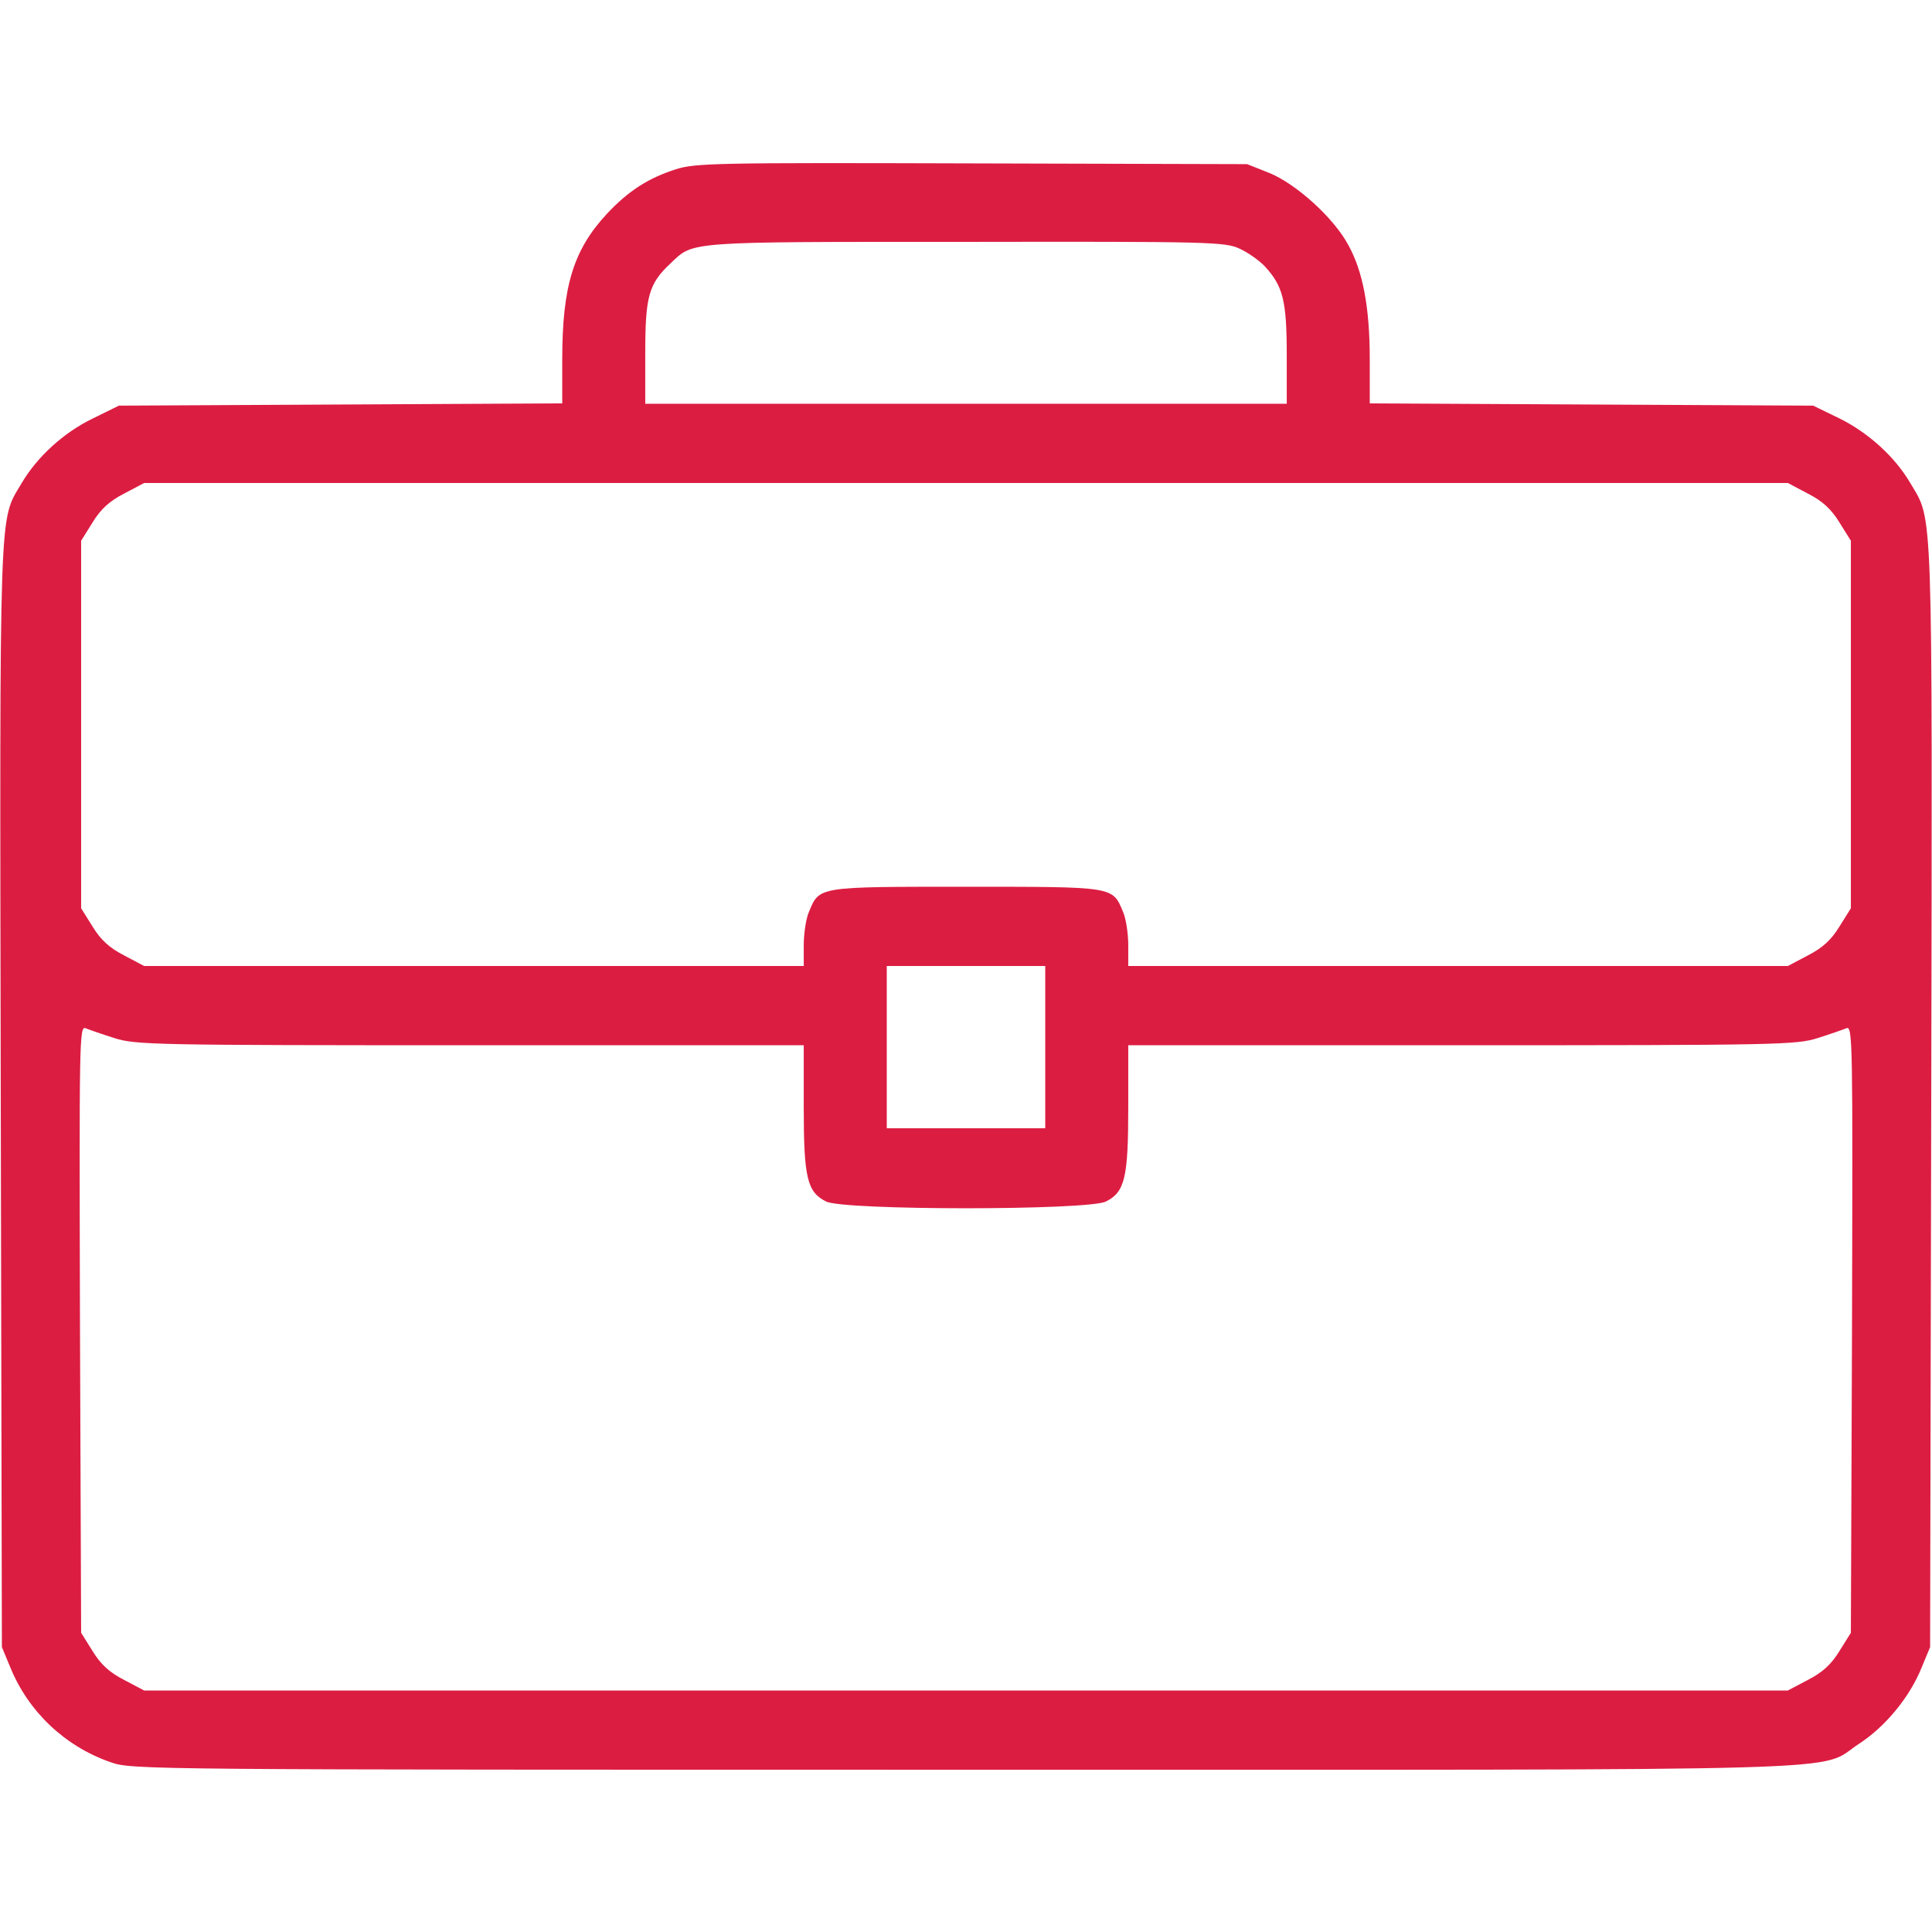<?xml version="1.0" standalone="no"?>
<!DOCTYPE svg PUBLIC "-//W3C//DTD SVG 20010904//EN"
 "http://www.w3.org/TR/2001/REC-SVG-20010904/DTD/svg10.dtd">
<svg version="1.0" xmlns="http://www.w3.org/2000/svg"
 width="512pt" height="512pt" viewBox="0 0 512 512"
 preserveAspectRatio="xMidYMid meet">

<g transform="translate(0,512) scale(0.1,-0.1)"
fill="#dc1d42" stroke="none">
<path d="M1790 4671 c-72 -23 -125 -57 -182 -118 -88 -95 -118 -191 -118 -385
l0 -117 -587 -3 -588 -3 -69 -34 c-77 -37 -148 -102 -189 -172 -60 -102 -58
-28 -55 -1625 l3 -1459 22 -53 c48 -118 145 -210 266 -252 56 -20 83 -20 2265
-20 2454 0 2253 -6 2369 69 69 45 134 123 166 203 l22 53 3 1459 c3 1597 5
1523 -55 1625 -40 69 -111 134 -188 172 l-70 34 -587 3 -588 3 0 117 c0 137
-18 233 -57 303 -38 71 -138 162 -210 191 l-58 23 -730 2 c-676 2 -734 1 -785
-16z m1495 -210 c22 -10 52 -31 67 -47 48 -52 58 -91 58 -234 l0 -130 -850 0
-850 0 0 135 c0 149 9 183 67 237 62 59 36 57 783 57 646 1 687 0 725 -18z
m1506 -649 c39 -20 62 -41 84 -77 l30 -48 0 -487 0 -487 -30 -48 c-22 -36 -45
-57 -84 -77 l-53 -28 -874 0 -874 0 0 55 c0 31 -6 71 -14 89 -28 67 -22 66
-416 66 -394 0 -388 1 -416 -66 -8 -18 -14 -58 -14 -89 l0 -55 -874 0 -874 0
-53 28 c-39 20 -62 41 -84 77 l-30 48 0 487 0 487 30 48 c22 36 45 57 84 77
l53 28 2178 0 2178 0 53 -28z m-2021 -1467 l0 -215 -210 0 -210 0 0 215 0 215
210 0 210 0 0 -215z m-2467 24 c56 -18 106 -19 943 -19 l884 0 0 -165 c0 -186
9 -224 59 -249 45 -24 697 -24 742 0 50 25 59 63 59 249 l0 165 884 0 c837 0
887 1 943 19 32 10 66 22 76 26 17 7 17 -29 15 -797 l-3 -805 -30 -48 c-22
-36 -45 -57 -84 -77 l-53 -28 -2178 0 -2178 0 -53 28 c-39 20 -62 41 -84 77
l-30 48 -3 805 c-2 768 -2 804 15 797 10 -4 44 -16 76 -26z"/>
</g>
</svg>
